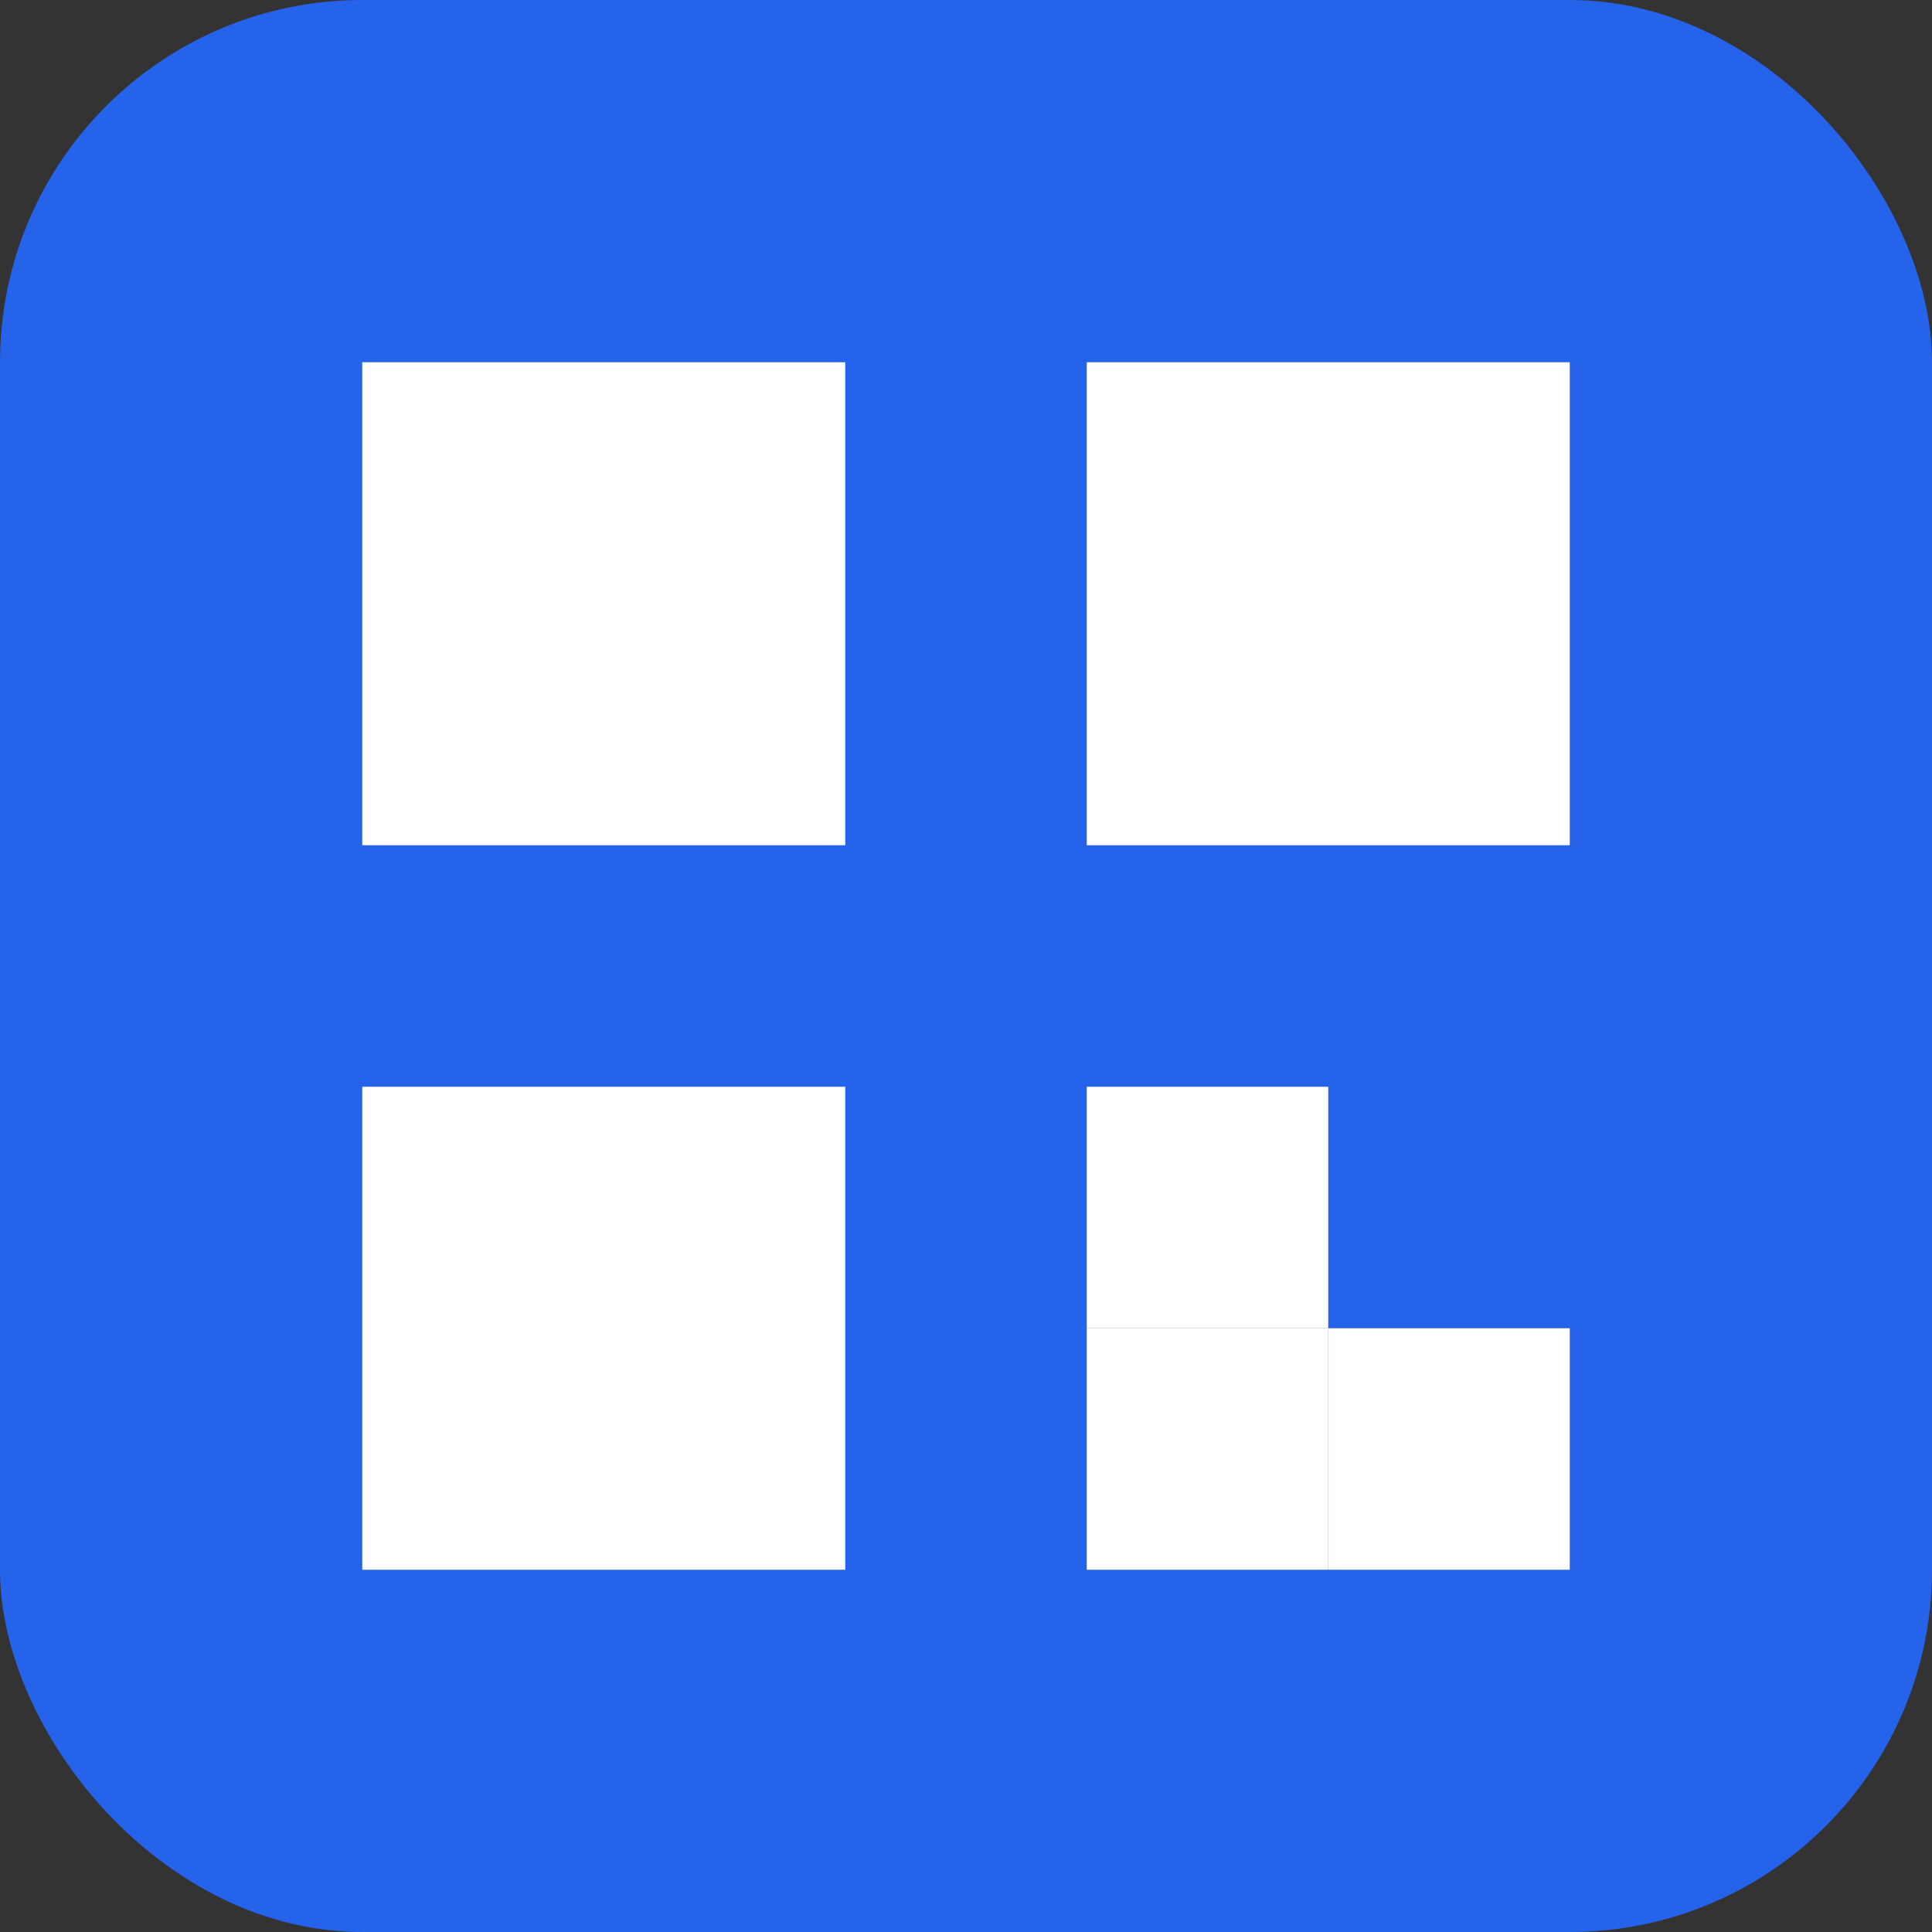 <svg xmlns="http://www.w3.org/2000/svg" viewBox="0 0 32 32">
  <rect x="0" y="0" width="32" height="32" fill="#333333" stroke="none"/>
  <rect width="32" height="32" rx="6" fill="#2563eb"/>
  <rect x="6" y="6" width="8" height="8" fill="white"/>
  <rect x="18" y="6" width="8" height="8" fill="white"/>
  <rect x="6" y="18" width="8" height="8" fill="white"/>
  <rect x="18" y="18" width="4" height="4" fill="white"/>
  <rect x="22" y="22" width="4" height="4" fill="white"/>
  <rect x="18" y="22" width="4" height="4" fill="white"/>
</svg>